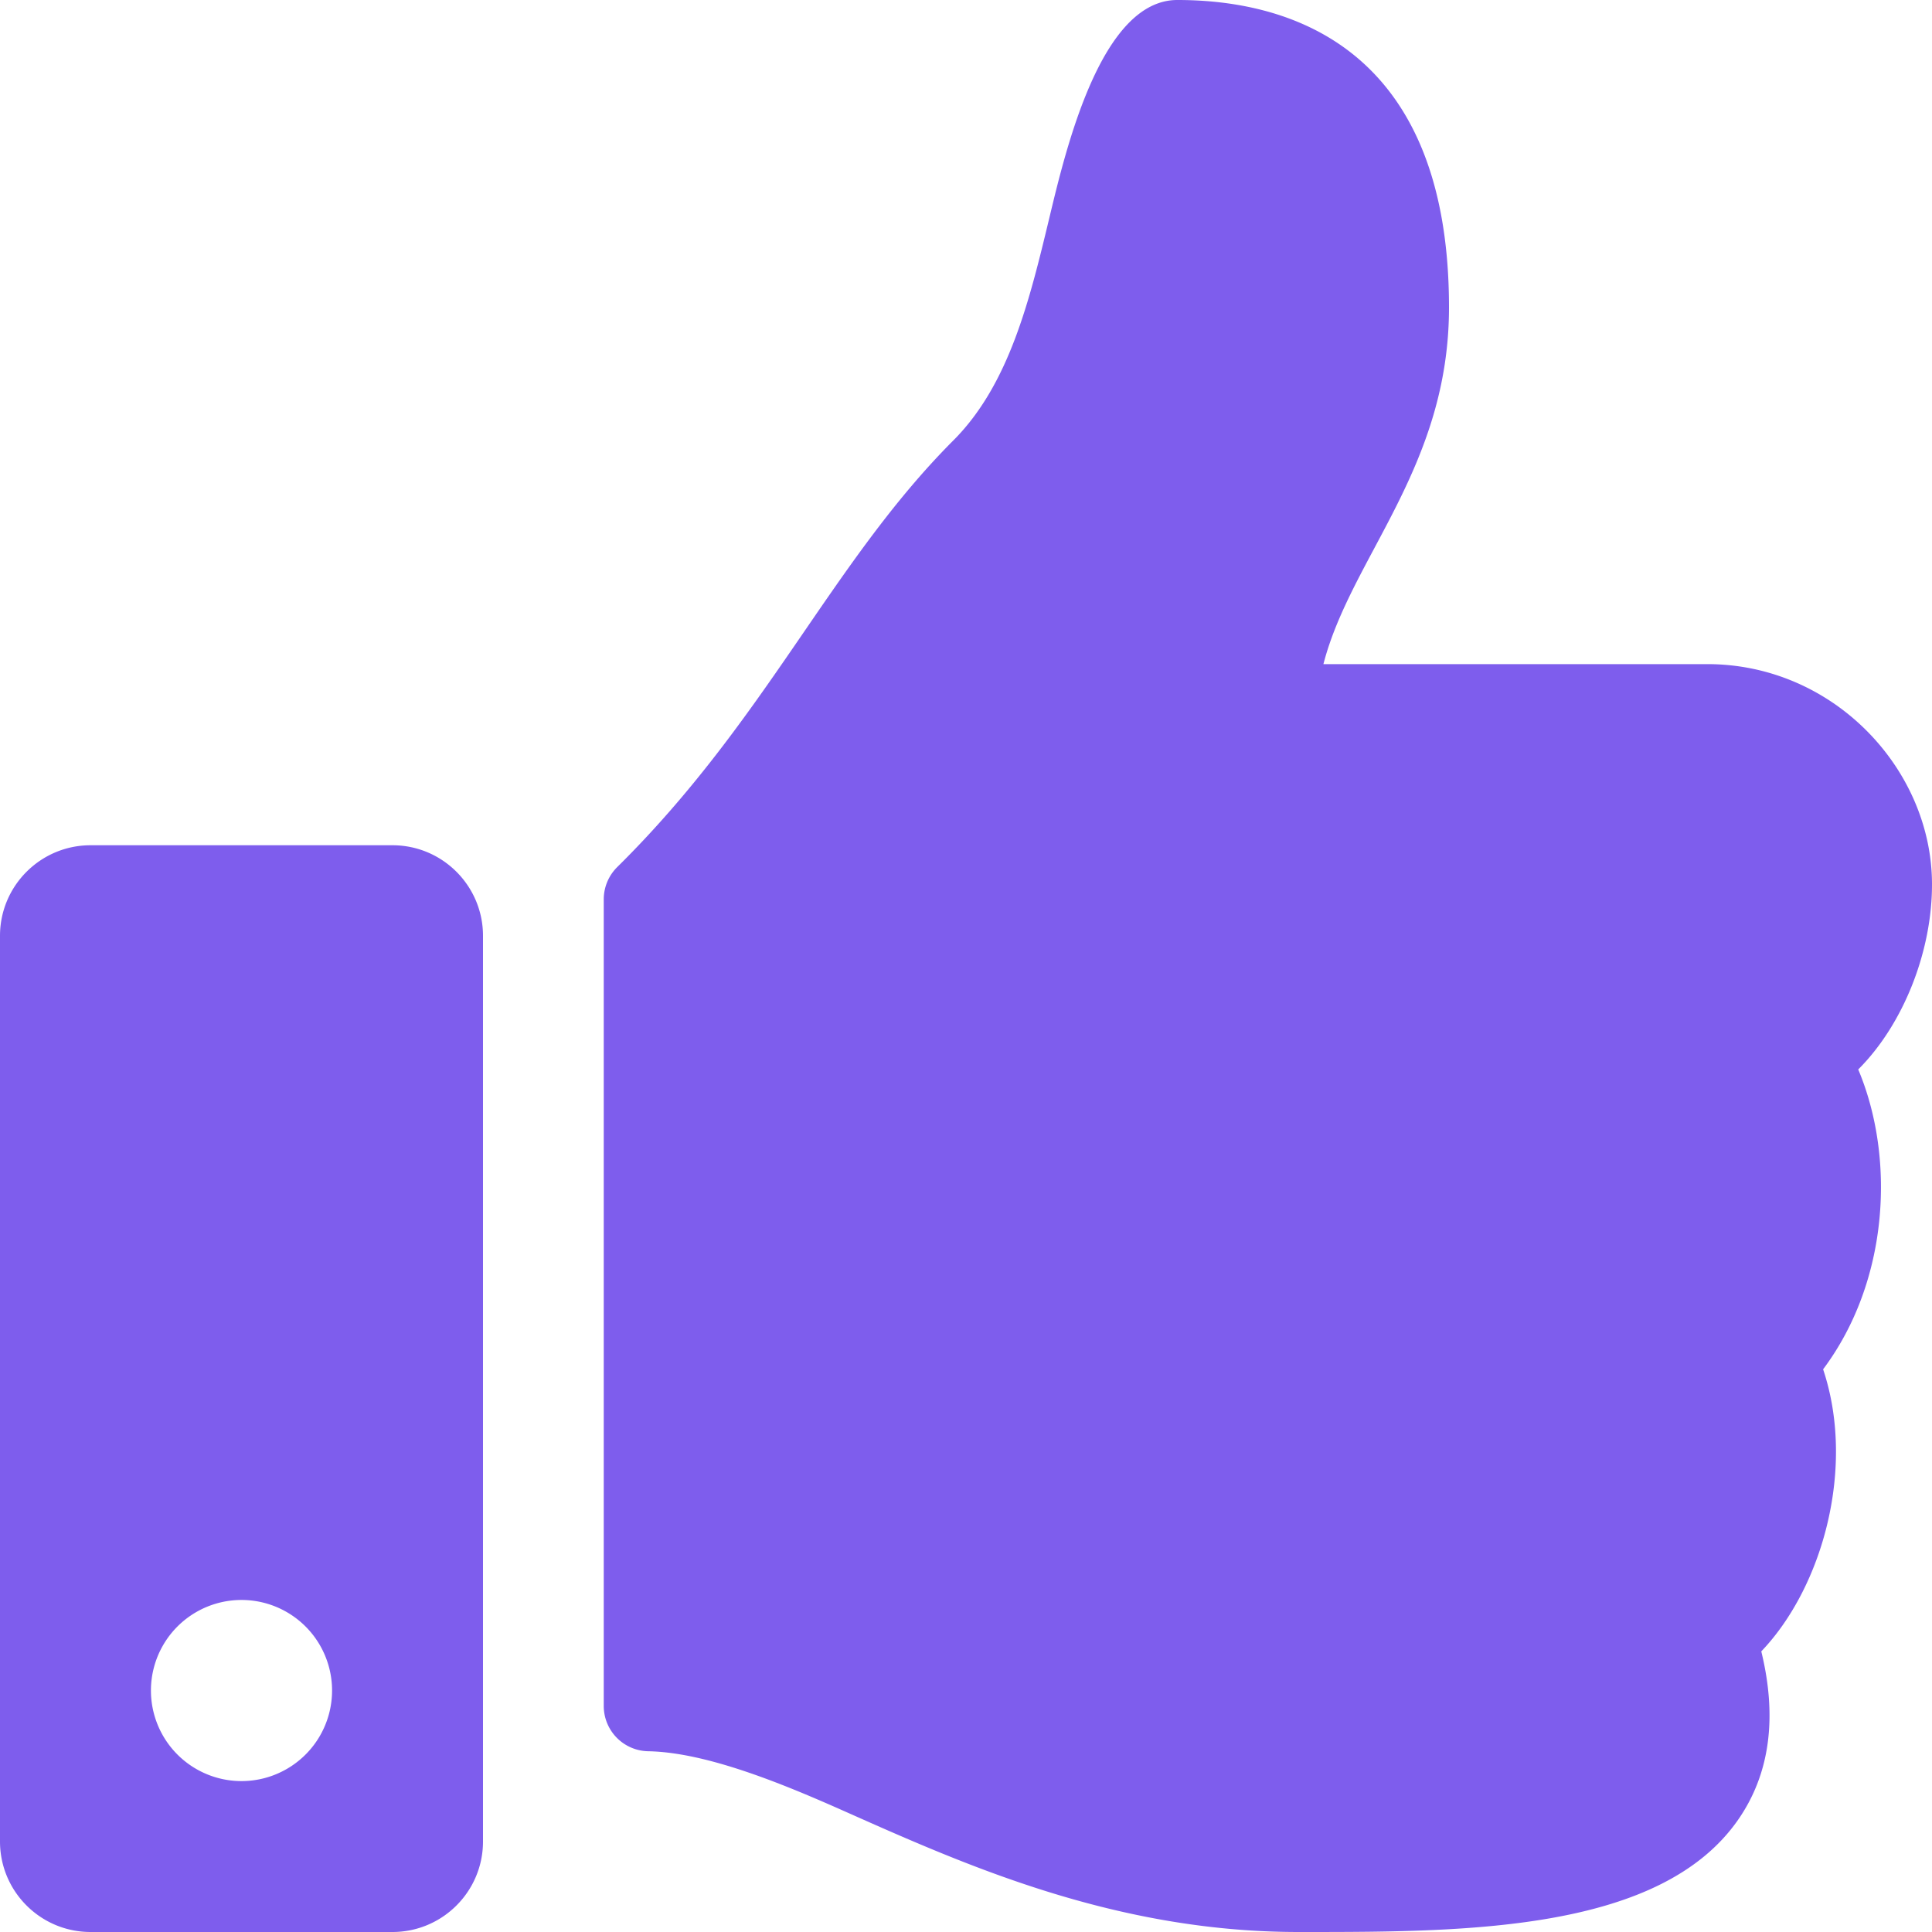 <?xml version="1.0" encoding="UTF-8"?>
<svg xmlns="http://www.w3.org/2000/svg" width="36" height="36" viewBox="1468 366 36 36">
  <path d="M1475.313 381.75h-5.625c-.932 0-1.688.756-1.688 1.688v16.875c0 .932.756 1.687 1.688 1.687h5.625c.931 0 1.687-.755 1.687-1.687v-16.875c0-.932-.756-1.688-1.687-1.688Zm-2.813 17.438a1.687 1.687 0 1 1 0-3.375 1.687 1.687 0 0 1 0 3.375Zm22.5-27.46c0 2.981-1.826 4.654-2.34 6.647h7.153c2.348 0 4.176 1.95 4.187 4.085.006 1.261-.53 2.62-1.367 3.46l-.008.007c.692 1.64.58 3.94-.654 5.588.61 1.82-.005 4.057-1.152 5.256.302 1.237.158 2.29-.432 3.138-1.435 2.062-4.992 2.091-8 2.091h-.2c-3.395-.001-6.174-1.237-8.406-2.23-1.122-.5-2.59-1.118-3.703-1.138a.844.844 0 0 1-.828-.844v-15.03c0-.226.09-.441.25-.6 2.786-2.752 3.983-5.666 6.266-7.953 1.041-1.043 1.42-2.618 1.786-4.141.312-1.301.966-4.064 2.386-4.064 1.687 0 5.062.563 5.062 5.727Z" fill="#7e5ded" fill-rule="evenodd" data-name="Icon awesome-thumbs-up"></path>
</svg>
